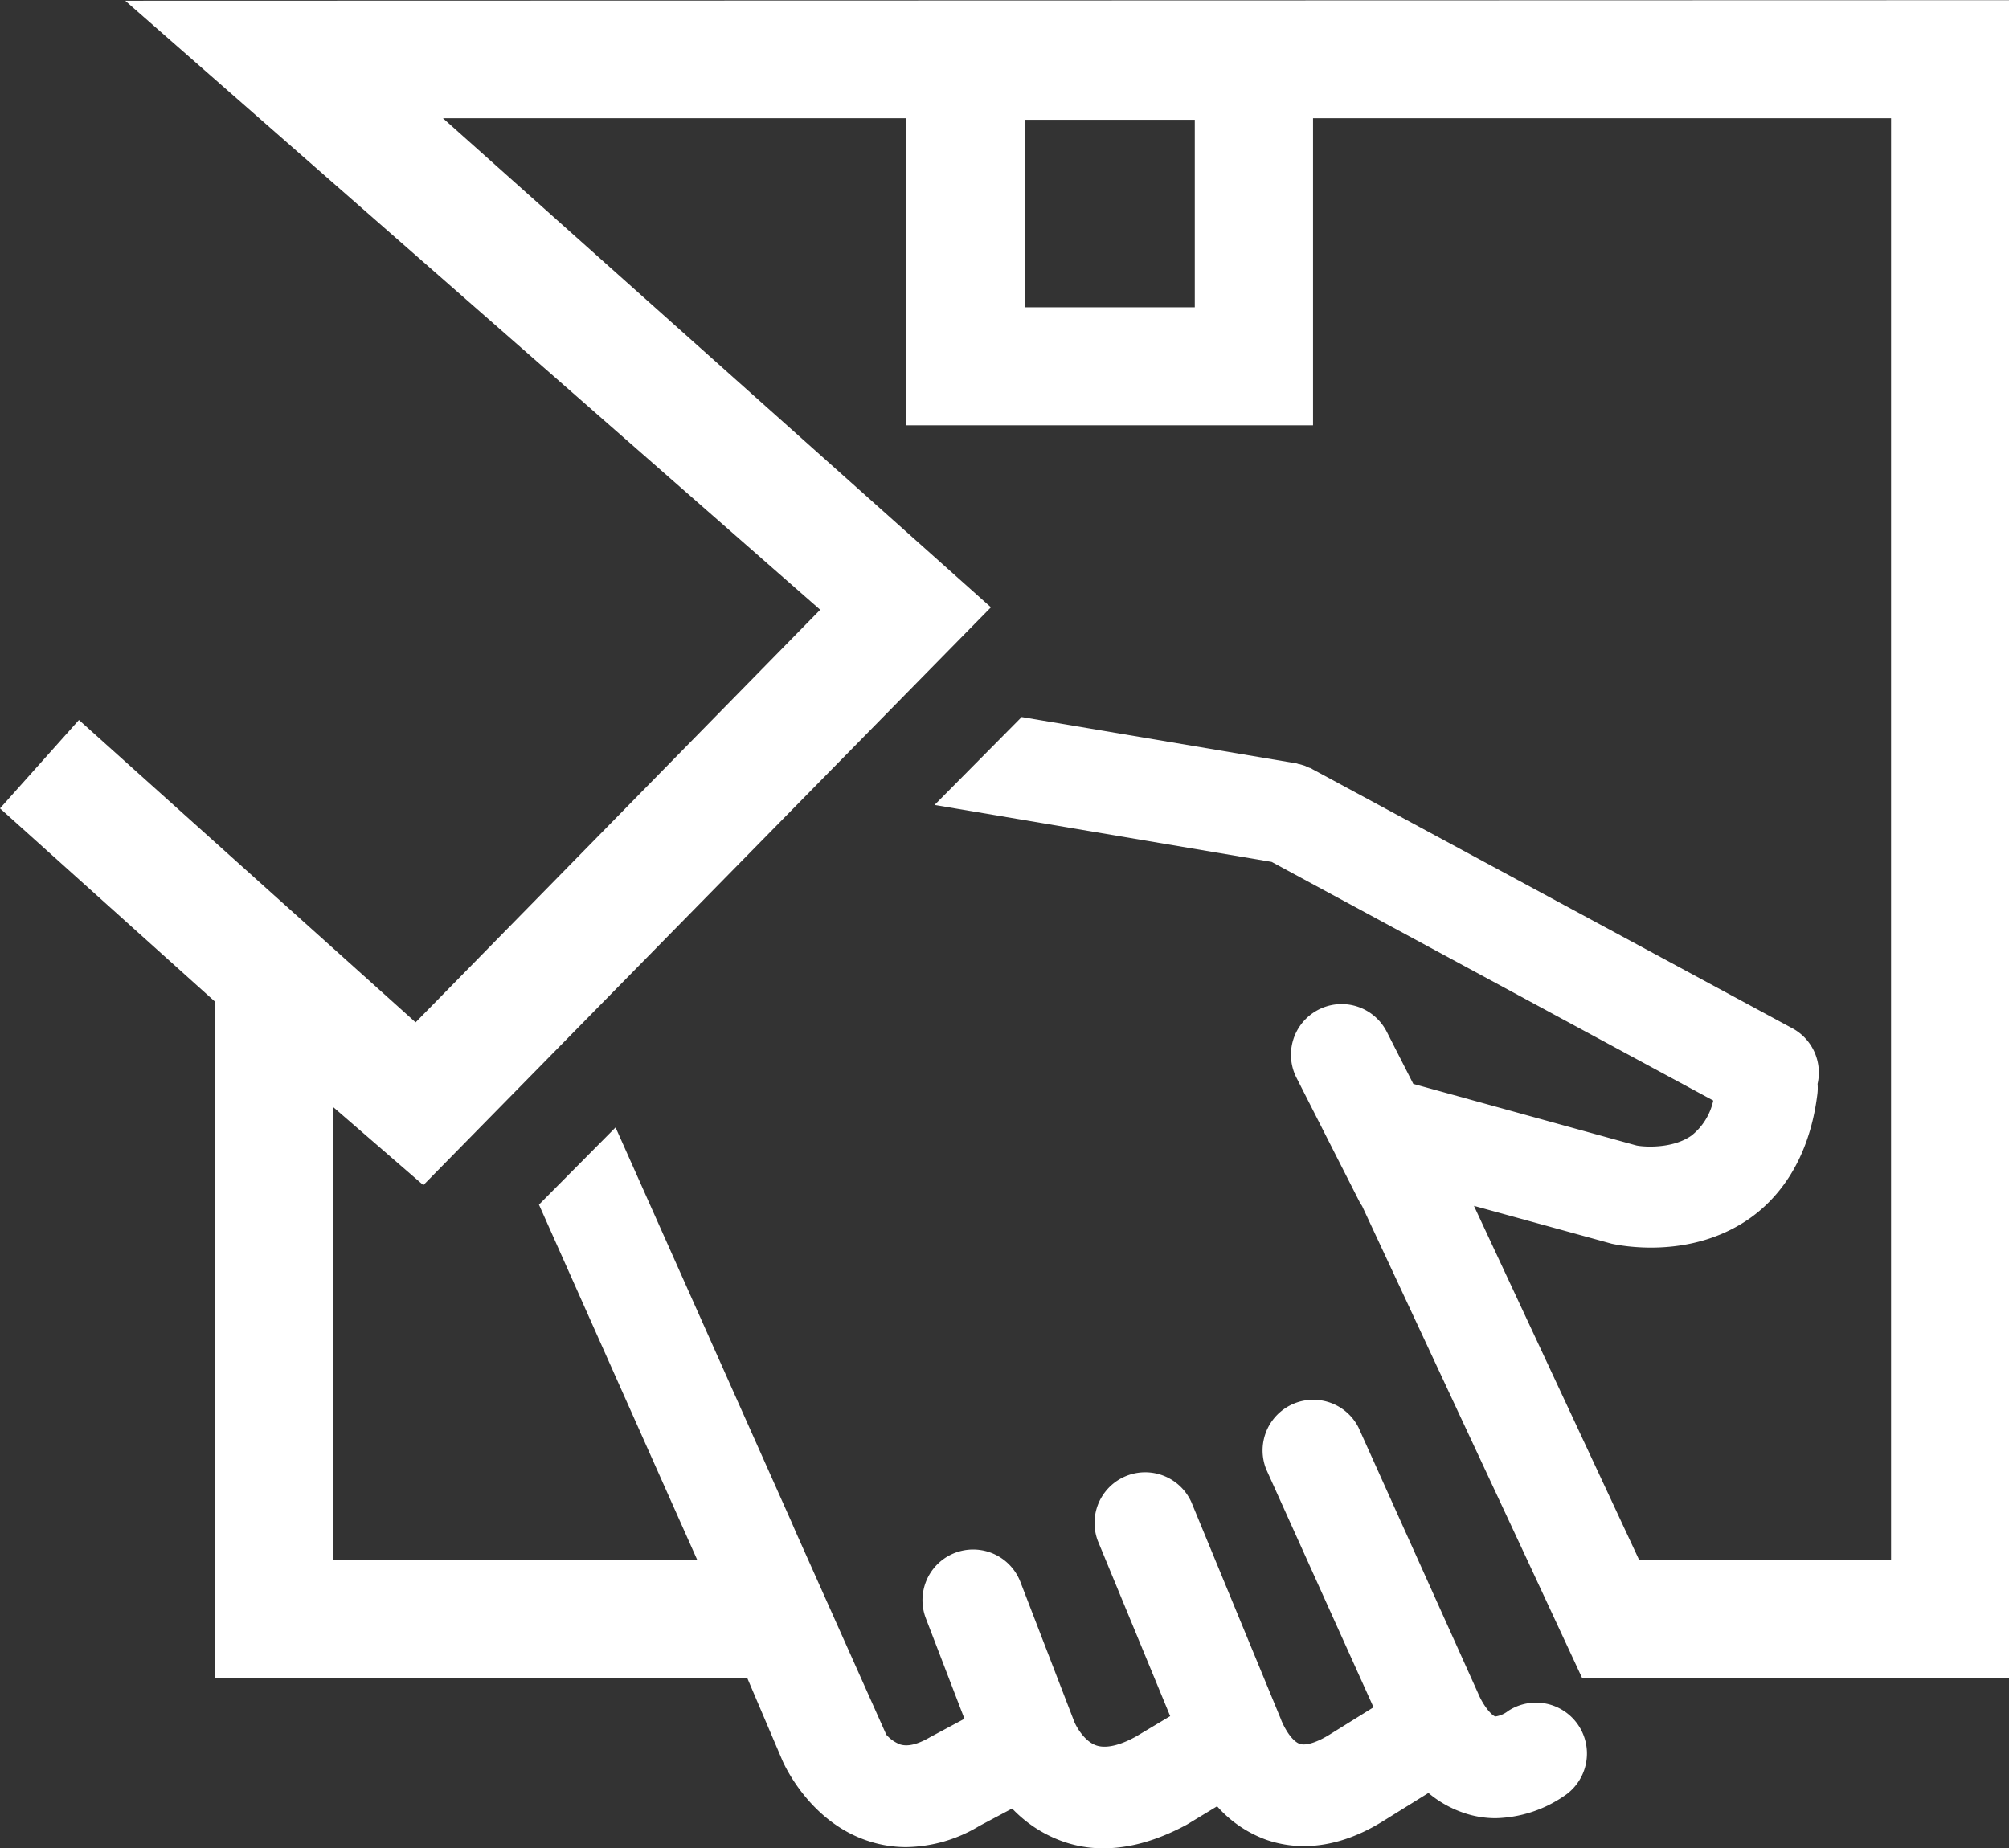 <svg id="Calque_1" data-name="Calque 1" xmlns="http://www.w3.org/2000/svg" viewBox="0 0 386.32 355.47"><rect x="0" y="0" width="386.32" height="355.47" fill="#333333" stroke="none"/><defs><style>.cls-1{fill:#fff;}</style></defs><title>Pstage</title><path class="cls-1" d="M310.62,345.74h82.06V23l-362.24.1L164.08,140.23l-77.8,79.35L21.54,161.43l-15.18,17,41.32,37.15V345.74h102.4l6.72,15.78c.52,1.22,5.5,11.94,16.54,15.51a23.15,23.15,0,0,0,7.31,1.17,27.85,27.85,0,0,0,14.07-4.09l6.27-3.33a24.89,24.89,0,0,0,9.25,6.15,23.08,23.08,0,0,0,8.34,1.5c4.4,0,9.73-1.17,16-4.55l5.82-3.53a23.14,23.14,0,0,0,9.45,6.44,22.2,22.2,0,0,0,7.23,1.22c4.32,0,9.59-1.22,15.55-5l8.41-5.22a21.08,21.08,0,0,0,6.86,3.85,18.83,18.83,0,0,0,6.09,1,24.26,24.26,0,0,0,13.08-4.23A9.76,9.76,0,0,0,296.39,352a5.15,5.15,0,0,1-2.49,1.08c-.85-.28-2.42-2.3-3.31-4.46l-23-51.12a9.75,9.75,0,0,0-17.76,8l20.65,45.81-8.23,5.12c-2.53,1.6-4.72,2.31-5.92,1.93-1.57-.52-3.07-3.15-3.73-4.93l-17.15-41.58a9.74,9.74,0,0,0-18,7.42l13.93,33.74-6.53,3.9c-2.25,1.26-5.4,2.53-7.7,1.73s-3.86-3.66-4.23-4.6l-10.34-26.83a9.74,9.74,0,1,0-18.18,7l7.42,19.31-6.57,3.52c-2.4,1.41-4.33,1.88-5.81,1.41a6.76,6.76,0,0,1-2.65-1.87l-17.39-38.95-.65-1.51a1.72,1.72,0,0,0-.14-.33l-33.88-76h0L110,254.64,140.45,323h-70V235.89l17.32,15L196.91,139.76,91.54,45.7h89.11v59.06h78.2V45.7H370V323H321.57l-31.78-68.13,26.47,7.28c1.51.33,15,3.15,26.45-4.79,5-3.48,11.42-10.48,13.11-23.87a9.62,9.62,0,0,0,.05-2.07A9.69,9.69,0,0,0,351,220.71l-92.32-49.85a1.07,1.07,0,0,0-.52-.23l-.94-.42-1-.29c-.19,0-.33-.09-.52-.14l-52.88-8.92-16.75,16.91,64.81,10.95,84.93,45.9a11.77,11.77,0,0,1-4.16,6.72c-3.69,2.63-9.28,2.21-10.62,1.92l-42.9-11.84-5.09-10a9.74,9.74,0,0,0-17.39,8.78l12.29,24.2a5.26,5.26,0,0,1,.35.52L300.05,323h0ZM236.11,82.06h-32.7V46h32.7Z" transform="translate(-6.36 -22.96)"/></svg>